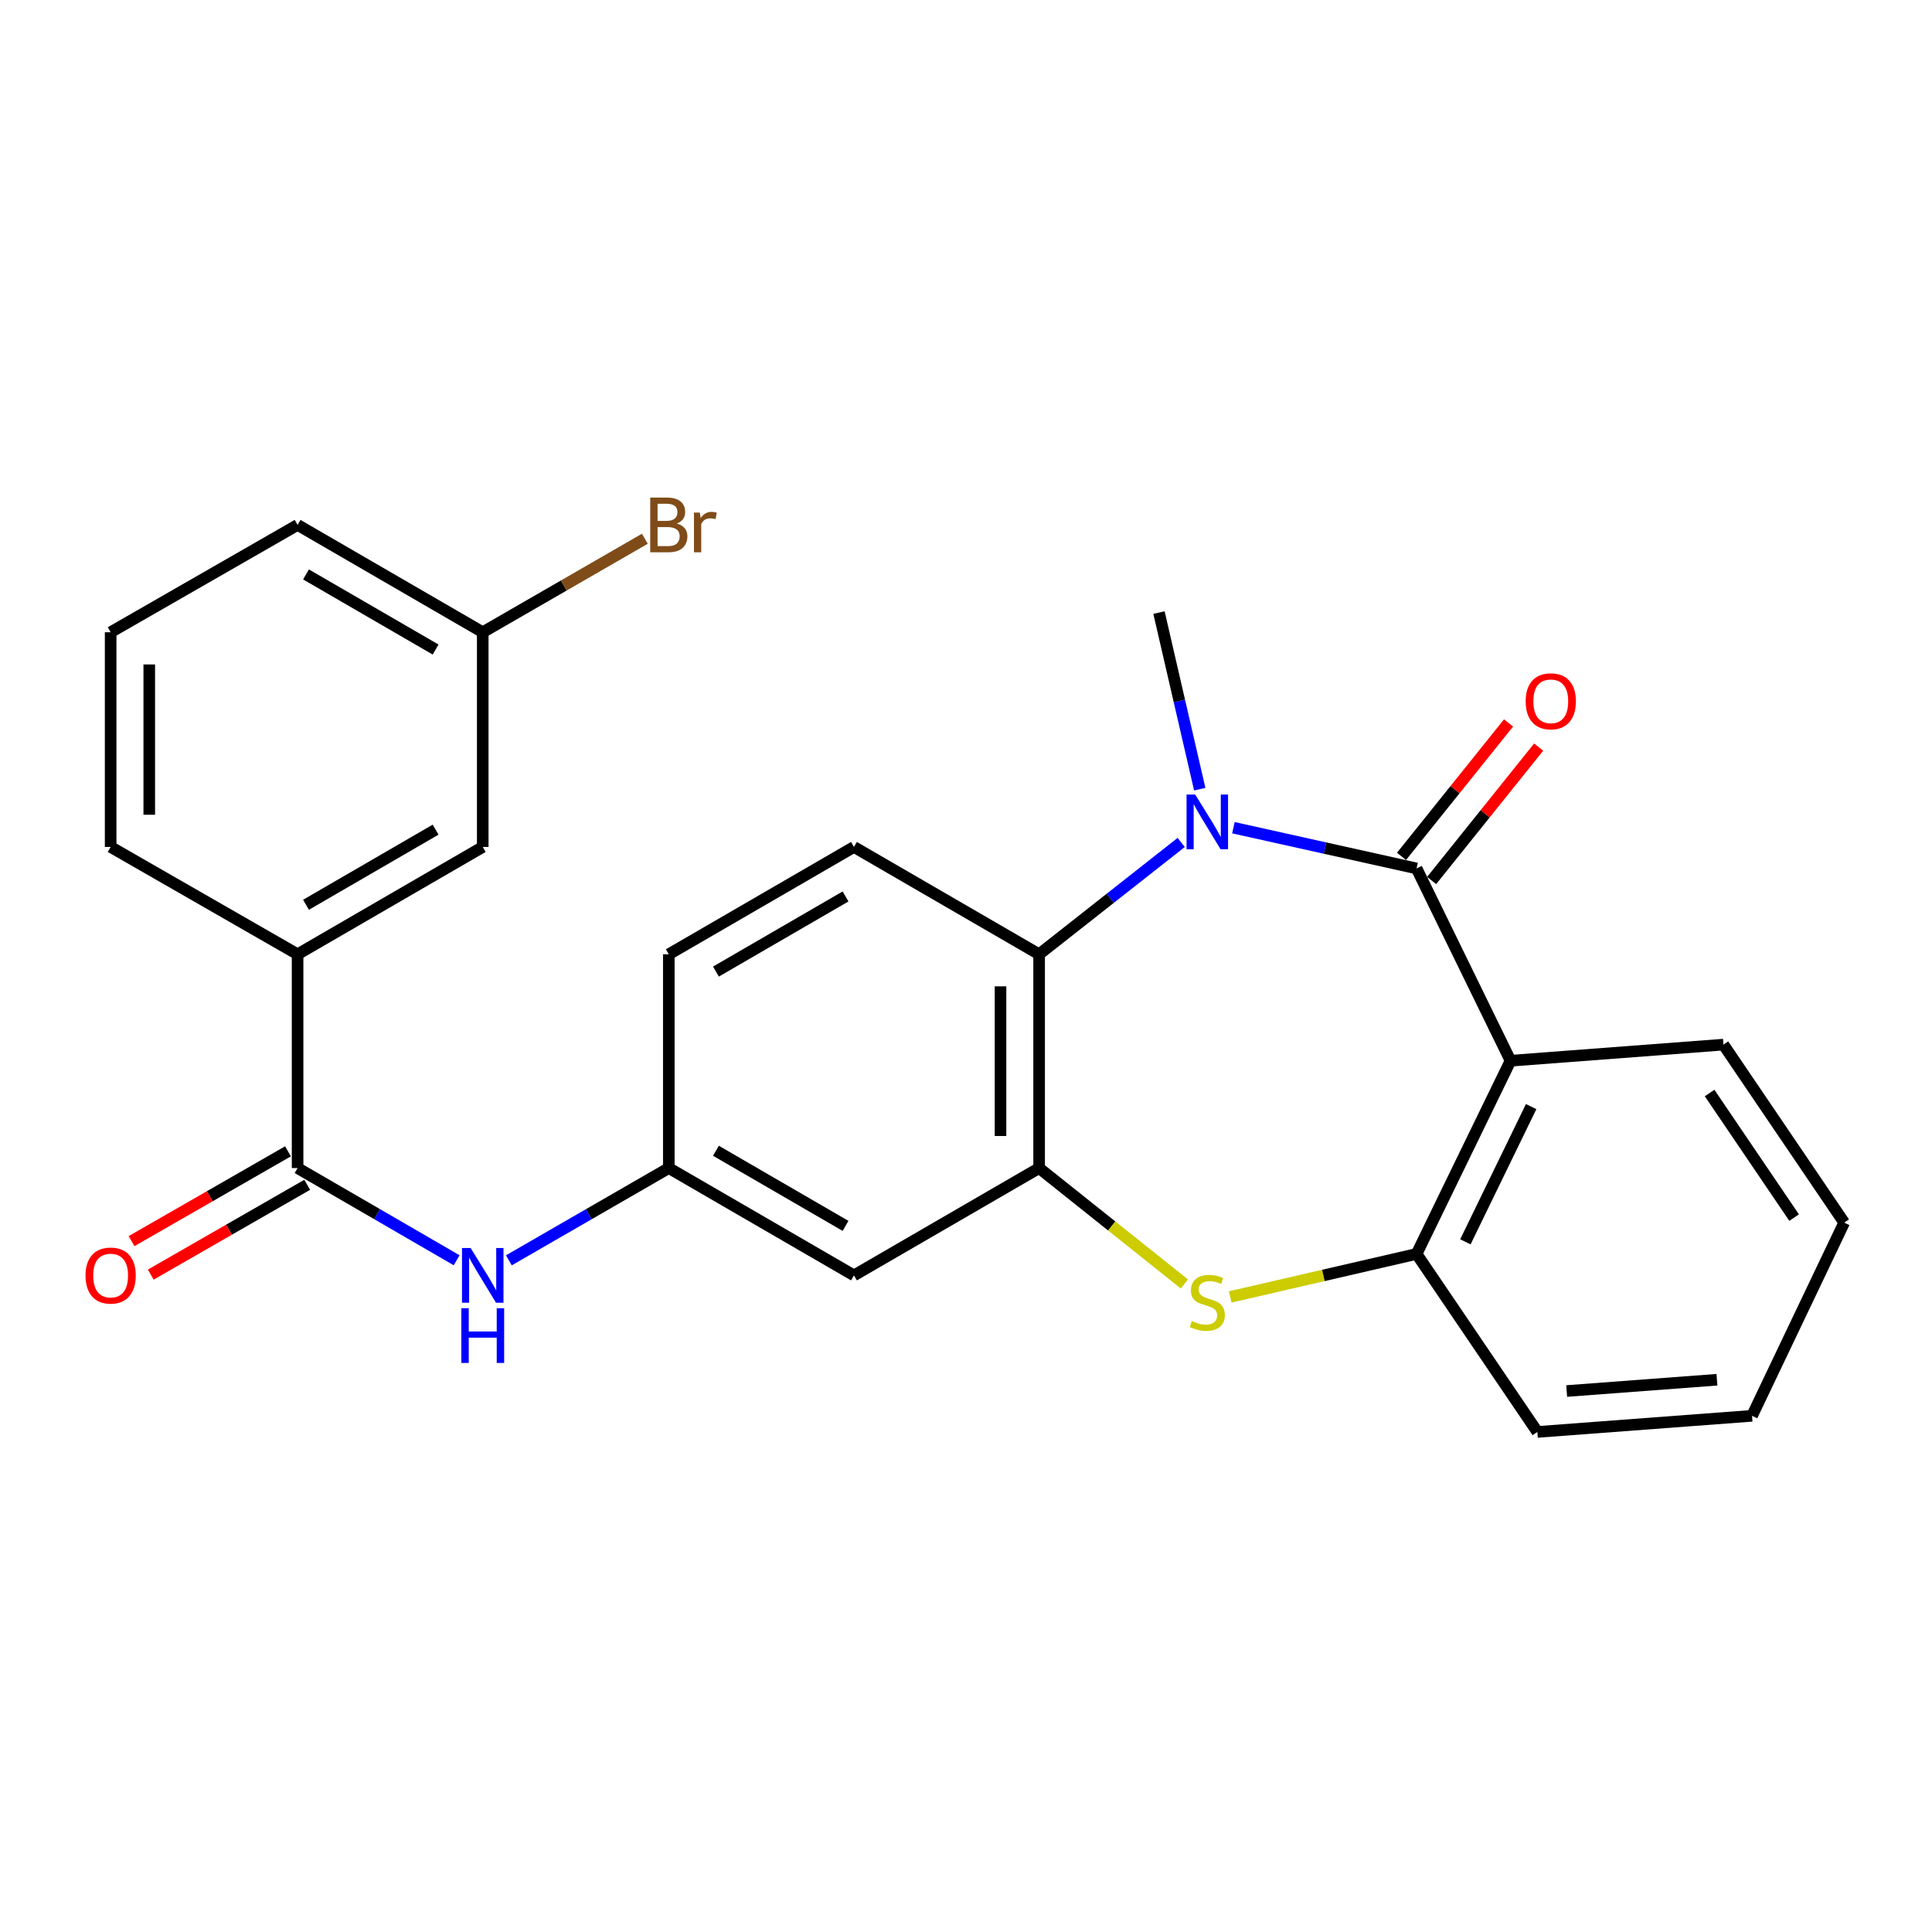 <?xml version='1.0' encoding='iso-8859-1'?>
<svg version='1.1' baseProfile='full'
              xmlns='http://www.w3.org/2000/svg'
                      xmlns:rdkit='http://www.rdkit.org/xml'
                      xmlns:xlink='http://www.w3.org/1999/xlink'
                  xml:space='preserve'
width='1000px' height='1000px' viewBox='0 0 1000 1000'>
<!-- END OF HEADER -->
<rect style='opacity:1.0;fill:#FFFFFF;stroke:none' width='1000' height='1000' x='0' y='0'> </rect>
<path class='bond-0' d='M 733.219,449.505 L 685.815,438.962' style='fill:none;fill-rule:evenodd;stroke:#000000;stroke-width:6px;stroke-linecap:butt;stroke-linejoin:miter;stroke-opacity:1' />
<path class='bond-0' d='M 685.815,438.962 L 638.412,428.42' style='fill:none;fill-rule:evenodd;stroke:#0000FF;stroke-width:6px;stroke-linecap:butt;stroke-linejoin:miter;stroke-opacity:1' />
<path class='bond-1' d='M 733.219,449.505 L 781.845,549.033' style='fill:none;fill-rule:evenodd;stroke:#000000;stroke-width:6px;stroke-linecap:butt;stroke-linejoin:miter;stroke-opacity:1' />
<path class='bond-11' d='M 741.013,455.757 L 768.712,421.227' style='fill:none;fill-rule:evenodd;stroke:#000000;stroke-width:6px;stroke-linecap:butt;stroke-linejoin:miter;stroke-opacity:1' />
<path class='bond-11' d='M 768.712,421.227 L 796.41,386.698' style='fill:none;fill-rule:evenodd;stroke:#FF0000;stroke-width:6px;stroke-linecap:butt;stroke-linejoin:miter;stroke-opacity:1' />
<path class='bond-11' d='M 725.425,443.253 L 753.124,408.723' style='fill:none;fill-rule:evenodd;stroke:#000000;stroke-width:6px;stroke-linecap:butt;stroke-linejoin:miter;stroke-opacity:1' />
<path class='bond-11' d='M 753.124,408.723 L 780.823,374.194' style='fill:none;fill-rule:evenodd;stroke:#FF0000;stroke-width:6px;stroke-linecap:butt;stroke-linejoin:miter;stroke-opacity:1' />
<path class='bond-4' d='M 611.388,436.048 L 574.618,464.991' style='fill:none;fill-rule:evenodd;stroke:#0000FF;stroke-width:6px;stroke-linecap:butt;stroke-linejoin:miter;stroke-opacity:1' />
<path class='bond-4' d='M 574.618,464.991 L 537.848,493.935' style='fill:none;fill-rule:evenodd;stroke:#000000;stroke-width:6px;stroke-linecap:butt;stroke-linejoin:miter;stroke-opacity:1' />
<path class='bond-16' d='M 620.987,408.474 L 610.436,362.772' style='fill:none;fill-rule:evenodd;stroke:#0000FF;stroke-width:6px;stroke-linecap:butt;stroke-linejoin:miter;stroke-opacity:1' />
<path class='bond-16' d='M 610.436,362.772 L 599.885,317.071' style='fill:none;fill-rule:evenodd;stroke:#000000;stroke-width:6px;stroke-linecap:butt;stroke-linejoin:miter;stroke-opacity:1' />
<path class='bond-5' d='M 781.845,549.033 L 733.219,649.028' style='fill:none;fill-rule:evenodd;stroke:#000000;stroke-width:6px;stroke-linecap:butt;stroke-linejoin:miter;stroke-opacity:1' />
<path class='bond-5' d='M 792.522,572.771 L 758.484,642.768' style='fill:none;fill-rule:evenodd;stroke:#000000;stroke-width:6px;stroke-linecap:butt;stroke-linejoin:miter;stroke-opacity:1' />
<path class='bond-18' d='M 781.845,549.033 L 892.042,540.696' style='fill:none;fill-rule:evenodd;stroke:#000000;stroke-width:6px;stroke-linecap:butt;stroke-linejoin:miter;stroke-opacity:1' />
<path class='bond-2' d='M 537.848,604.587 L 537.848,493.935' style='fill:none;fill-rule:evenodd;stroke:#000000;stroke-width:6px;stroke-linecap:butt;stroke-linejoin:miter;stroke-opacity:1' />
<path class='bond-2' d='M 517.865,587.989 L 517.865,510.532' style='fill:none;fill-rule:evenodd;stroke:#000000;stroke-width:6px;stroke-linecap:butt;stroke-linejoin:miter;stroke-opacity:1' />
<path class='bond-8' d='M 537.848,604.587 L 442.006,660.141' style='fill:none;fill-rule:evenodd;stroke:#000000;stroke-width:6px;stroke-linecap:butt;stroke-linejoin:miter;stroke-opacity:1' />
<path class='bond-26' d='M 537.848,604.587 L 575.441,634.576' style='fill:none;fill-rule:evenodd;stroke:#000000;stroke-width:6px;stroke-linecap:butt;stroke-linejoin:miter;stroke-opacity:1' />
<path class='bond-26' d='M 575.441,634.576 L 613.034,664.565' style='fill:none;fill-rule:evenodd;stroke:#CCCC00;stroke-width:6px;stroke-linecap:butt;stroke-linejoin:miter;stroke-opacity:1' />
<path class='bond-3' d='M 636.757,671.292 L 684.988,660.16' style='fill:none;fill-rule:evenodd;stroke:#CCCC00;stroke-width:6px;stroke-linecap:butt;stroke-linejoin:miter;stroke-opacity:1' />
<path class='bond-3' d='M 684.988,660.16 L 733.219,649.028' style='fill:none;fill-rule:evenodd;stroke:#000000;stroke-width:6px;stroke-linecap:butt;stroke-linejoin:miter;stroke-opacity:1' />
<path class='bond-10' d='M 537.848,493.935 L 442.006,438.381' style='fill:none;fill-rule:evenodd;stroke:#000000;stroke-width:6px;stroke-linecap:butt;stroke-linejoin:miter;stroke-opacity:1' />
<path class='bond-20' d='M 733.219,649.028 L 795.744,741.173' style='fill:none;fill-rule:evenodd;stroke:#000000;stroke-width:6px;stroke-linecap:butt;stroke-linejoin:miter;stroke-opacity:1' />
<path class='bond-6' d='M 154.035,604.587 L 195.196,628.448' style='fill:none;fill-rule:evenodd;stroke:#000000;stroke-width:6px;stroke-linecap:butt;stroke-linejoin:miter;stroke-opacity:1' />
<path class='bond-6' d='M 195.196,628.448 L 236.357,652.309' style='fill:none;fill-rule:evenodd;stroke:#0000FF;stroke-width:6px;stroke-linecap:butt;stroke-linejoin:miter;stroke-opacity:1' />
<path class='bond-9' d='M 154.035,604.587 L 154.035,493.935' style='fill:none;fill-rule:evenodd;stroke:#000000;stroke-width:6px;stroke-linecap:butt;stroke-linejoin:miter;stroke-opacity:1' />
<path class='bond-13' d='M 149.06,595.922 L 108.573,619.166' style='fill:none;fill-rule:evenodd;stroke:#000000;stroke-width:6px;stroke-linecap:butt;stroke-linejoin:miter;stroke-opacity:1' />
<path class='bond-13' d='M 108.573,619.166 L 68.085,642.41' style='fill:none;fill-rule:evenodd;stroke:#FF0000;stroke-width:6px;stroke-linecap:butt;stroke-linejoin:miter;stroke-opacity:1' />
<path class='bond-13' d='M 159.009,613.252 L 118.522,636.496' style='fill:none;fill-rule:evenodd;stroke:#000000;stroke-width:6px;stroke-linecap:butt;stroke-linejoin:miter;stroke-opacity:1' />
<path class='bond-13' d='M 118.522,636.496 L 78.035,659.741' style='fill:none;fill-rule:evenodd;stroke:#FF0000;stroke-width:6px;stroke-linecap:butt;stroke-linejoin:miter;stroke-opacity:1' />
<path class='bond-7' d='M 263.385,652.342 L 304.78,628.464' style='fill:none;fill-rule:evenodd;stroke:#0000FF;stroke-width:6px;stroke-linecap:butt;stroke-linejoin:miter;stroke-opacity:1' />
<path class='bond-7' d='M 304.78,628.464 L 346.175,604.587' style='fill:none;fill-rule:evenodd;stroke:#000000;stroke-width:6px;stroke-linecap:butt;stroke-linejoin:miter;stroke-opacity:1' />
<path class='bond-28' d='M 442.006,660.141 L 346.175,604.587' style='fill:none;fill-rule:evenodd;stroke:#000000;stroke-width:6px;stroke-linecap:butt;stroke-linejoin:miter;stroke-opacity:1' />
<path class='bond-28' d='M 437.653,634.519 L 370.571,595.631' style='fill:none;fill-rule:evenodd;stroke:#000000;stroke-width:6px;stroke-linecap:butt;stroke-linejoin:miter;stroke-opacity:1' />
<path class='bond-14' d='M 154.035,493.935 L 249.866,438.381' style='fill:none;fill-rule:evenodd;stroke:#000000;stroke-width:6px;stroke-linecap:butt;stroke-linejoin:miter;stroke-opacity:1' />
<path class='bond-14' d='M 158.387,468.313 L 225.469,429.425' style='fill:none;fill-rule:evenodd;stroke:#000000;stroke-width:6px;stroke-linecap:butt;stroke-linejoin:miter;stroke-opacity:1' />
<path class='bond-21' d='M 154.035,493.935 L 57.271,438.381' style='fill:none;fill-rule:evenodd;stroke:#000000;stroke-width:6px;stroke-linecap:butt;stroke-linejoin:miter;stroke-opacity:1' />
<path class='bond-15' d='M 442.006,438.381 L 346.175,493.935' style='fill:none;fill-rule:evenodd;stroke:#000000;stroke-width:6px;stroke-linecap:butt;stroke-linejoin:miter;stroke-opacity:1' />
<path class='bond-15' d='M 437.653,464.002 L 370.571,502.89' style='fill:none;fill-rule:evenodd;stroke:#000000;stroke-width:6px;stroke-linecap:butt;stroke-linejoin:miter;stroke-opacity:1' />
<path class='bond-12' d='M 346.175,604.587 L 346.175,493.935' style='fill:none;fill-rule:evenodd;stroke:#000000;stroke-width:6px;stroke-linecap:butt;stroke-linejoin:miter;stroke-opacity:1' />
<path class='bond-17' d='M 249.866,438.381 L 249.866,327.251' style='fill:none;fill-rule:evenodd;stroke:#000000;stroke-width:6px;stroke-linecap:butt;stroke-linejoin:miter;stroke-opacity:1' />
<path class='bond-19' d='M 249.866,327.251 L 291.82,303.051' style='fill:none;fill-rule:evenodd;stroke:#000000;stroke-width:6px;stroke-linecap:butt;stroke-linejoin:miter;stroke-opacity:1' />
<path class='bond-19' d='M 291.82,303.051 L 333.775,278.85' style='fill:none;fill-rule:evenodd;stroke:#7F4C19;stroke-width:6px;stroke-linecap:butt;stroke-linejoin:miter;stroke-opacity:1' />
<path class='bond-29' d='M 249.866,327.251 L 154.035,271.698' style='fill:none;fill-rule:evenodd;stroke:#000000;stroke-width:6px;stroke-linecap:butt;stroke-linejoin:miter;stroke-opacity:1' />
<path class='bond-29' d='M 225.469,336.207 L 158.387,297.319' style='fill:none;fill-rule:evenodd;stroke:#000000;stroke-width:6px;stroke-linecap:butt;stroke-linejoin:miter;stroke-opacity:1' />
<path class='bond-24' d='M 892.042,540.696 L 954.545,632.83' style='fill:none;fill-rule:evenodd;stroke:#000000;stroke-width:6px;stroke-linecap:butt;stroke-linejoin:miter;stroke-opacity:1' />
<path class='bond-24' d='M 884.88,565.734 L 928.633,630.229' style='fill:none;fill-rule:evenodd;stroke:#000000;stroke-width:6px;stroke-linecap:butt;stroke-linejoin:miter;stroke-opacity:1' />
<path class='bond-27' d='M 795.744,741.173 L 906.852,732.824' style='fill:none;fill-rule:evenodd;stroke:#000000;stroke-width:6px;stroke-linecap:butt;stroke-linejoin:miter;stroke-opacity:1' />
<path class='bond-27' d='M 810.913,719.994 L 888.688,714.15' style='fill:none;fill-rule:evenodd;stroke:#000000;stroke-width:6px;stroke-linecap:butt;stroke-linejoin:miter;stroke-opacity:1' />
<path class='bond-22' d='M 57.271,438.381 L 57.271,327.251' style='fill:none;fill-rule:evenodd;stroke:#000000;stroke-width:6px;stroke-linecap:butt;stroke-linejoin:miter;stroke-opacity:1' />
<path class='bond-22' d='M 77.254,421.711 L 77.254,343.921' style='fill:none;fill-rule:evenodd;stroke:#000000;stroke-width:6px;stroke-linecap:butt;stroke-linejoin:miter;stroke-opacity:1' />
<path class='bond-23' d='M 57.271,327.251 L 154.035,271.698' style='fill:none;fill-rule:evenodd;stroke:#000000;stroke-width:6px;stroke-linecap:butt;stroke-linejoin:miter;stroke-opacity:1' />
<path class='bond-25' d='M 954.545,632.83 L 906.852,732.824' style='fill:none;fill-rule:evenodd;stroke:#000000;stroke-width:6px;stroke-linecap:butt;stroke-linejoin:miter;stroke-opacity:1' />
<path  class='atom-1' d='M 618.638 411.254
L 627.918 426.254
Q 628.838 427.734, 630.318 430.414
Q 631.798 433.094, 631.878 433.254
L 631.878 411.254
L 635.638 411.254
L 635.638 439.574
L 631.758 439.574
L 621.798 423.174
Q 620.638 421.254, 619.398 419.054
Q 618.198 416.854, 617.838 416.174
L 617.838 439.574
L 614.158 439.574
L 614.158 411.254
L 618.638 411.254
' fill='#0000FF'/>
<path  class='atom-4' d='M 616.898 683.749
Q 617.218 683.869, 618.538 684.429
Q 619.858 684.989, 621.298 685.349
Q 622.778 685.669, 624.218 685.669
Q 626.898 685.669, 628.458 684.389
Q 630.018 683.069, 630.018 680.789
Q 630.018 679.229, 629.218 678.269
Q 628.458 677.309, 627.258 676.789
Q 626.058 676.269, 624.058 675.669
Q 621.538 674.909, 620.018 674.189
Q 618.538 673.469, 617.458 671.949
Q 616.418 670.429, 616.418 667.869
Q 616.418 664.309, 618.818 662.109
Q 621.258 659.909, 626.058 659.909
Q 629.338 659.909, 633.058 661.469
L 632.138 664.549
Q 628.738 663.149, 626.178 663.149
Q 623.418 663.149, 621.898 664.309
Q 620.378 665.429, 620.418 667.389
Q 620.418 668.909, 621.178 669.829
Q 621.978 670.749, 623.098 671.269
Q 624.258 671.789, 626.178 672.389
Q 628.738 673.189, 630.258 673.989
Q 631.778 674.789, 632.858 676.429
Q 633.978 678.029, 633.978 680.789
Q 633.978 684.709, 631.338 686.829
Q 628.738 688.909, 624.378 688.909
Q 621.858 688.909, 619.938 688.349
Q 618.058 687.829, 615.818 686.909
L 616.898 683.749
' fill='#CCCC00'/>
<path  class='atom-8' d='M 243.606 645.981
L 252.886 660.981
Q 253.806 662.461, 255.286 665.141
Q 256.766 667.821, 256.846 667.981
L 256.846 645.981
L 260.606 645.981
L 260.606 674.301
L 256.726 674.301
L 246.766 657.901
Q 245.606 655.981, 244.366 653.781
Q 243.166 651.581, 242.806 650.901
L 242.806 674.301
L 239.126 674.301
L 239.126 645.981
L 243.606 645.981
' fill='#0000FF'/>
<path  class='atom-8' d='M 238.786 677.133
L 242.626 677.133
L 242.626 689.173
L 257.106 689.173
L 257.106 677.133
L 260.946 677.133
L 260.946 705.453
L 257.106 705.453
L 257.106 692.373
L 242.626 692.373
L 242.626 705.453
L 238.786 705.453
L 238.786 677.133
' fill='#0000FF'/>
<path  class='atom-12' d='M 789.683 362.99
Q 789.683 356.19, 793.043 352.39
Q 796.403 348.59, 802.683 348.59
Q 808.963 348.59, 812.323 352.39
Q 815.683 356.19, 815.683 362.99
Q 815.683 369.87, 812.283 373.79
Q 808.883 377.67, 802.683 377.67
Q 796.443 377.67, 793.043 373.79
Q 789.683 369.91, 789.683 362.99
M 802.683 374.47
Q 807.003 374.47, 809.323 371.59
Q 811.683 368.67, 811.683 362.99
Q 811.683 357.43, 809.323 354.63
Q 807.003 351.79, 802.683 351.79
Q 798.363 351.79, 796.003 354.59
Q 793.683 357.39, 793.683 362.99
Q 793.683 368.71, 796.003 371.59
Q 798.363 374.47, 802.683 374.47
' fill='#FF0000'/>
<path  class='atom-14' d='M 44.271 660.221
Q 44.271 653.421, 47.631 649.621
Q 50.991 645.821, 57.271 645.821
Q 63.551 645.821, 66.911 649.621
Q 70.271 653.421, 70.271 660.221
Q 70.271 667.101, 66.871 671.021
Q 63.471 674.901, 57.271 674.901
Q 51.031 674.901, 47.631 671.021
Q 44.271 667.141, 44.271 660.221
M 57.271 671.701
Q 61.591 671.701, 63.911 668.821
Q 66.271 665.901, 66.271 660.221
Q 66.271 654.661, 63.911 651.861
Q 61.591 649.021, 57.271 649.021
Q 52.951 649.021, 50.591 651.821
Q 48.271 654.621, 48.271 660.221
Q 48.271 665.941, 50.591 668.821
Q 52.951 671.701, 57.271 671.701
' fill='#FF0000'/>
<path  class='atom-20' d='M 350.315 270.978
Q 353.035 271.738, 354.395 273.418
Q 355.795 275.058, 355.795 277.498
Q 355.795 281.418, 353.275 283.658
Q 350.795 285.858, 346.075 285.858
L 336.555 285.858
L 336.555 257.538
L 344.915 257.538
Q 349.755 257.538, 352.195 259.498
Q 354.635 261.458, 354.635 265.058
Q 354.635 269.338, 350.315 270.978
M 340.355 260.738
L 340.355 269.618
L 344.915 269.618
Q 347.715 269.618, 349.155 268.498
Q 350.635 267.338, 350.635 265.058
Q 350.635 260.738, 344.915 260.738
L 340.355 260.738
M 346.075 282.658
Q 348.835 282.658, 350.315 281.338
Q 351.795 280.018, 351.795 277.498
Q 351.795 275.178, 350.155 274.018
Q 348.555 272.818, 345.475 272.818
L 340.355 272.818
L 340.355 282.658
L 346.075 282.658
' fill='#7F4C19'/>
<path  class='atom-20' d='M 362.235 265.298
L 362.675 268.138
Q 364.835 264.938, 368.355 264.938
Q 369.475 264.938, 370.995 265.338
L 370.395 268.698
Q 368.675 268.298, 367.715 268.298
Q 366.035 268.298, 364.915 268.978
Q 363.835 269.618, 362.955 271.178
L 362.955 285.858
L 359.195 285.858
L 359.195 265.298
L 362.235 265.298
' fill='#7F4C19'/>
</svg>

